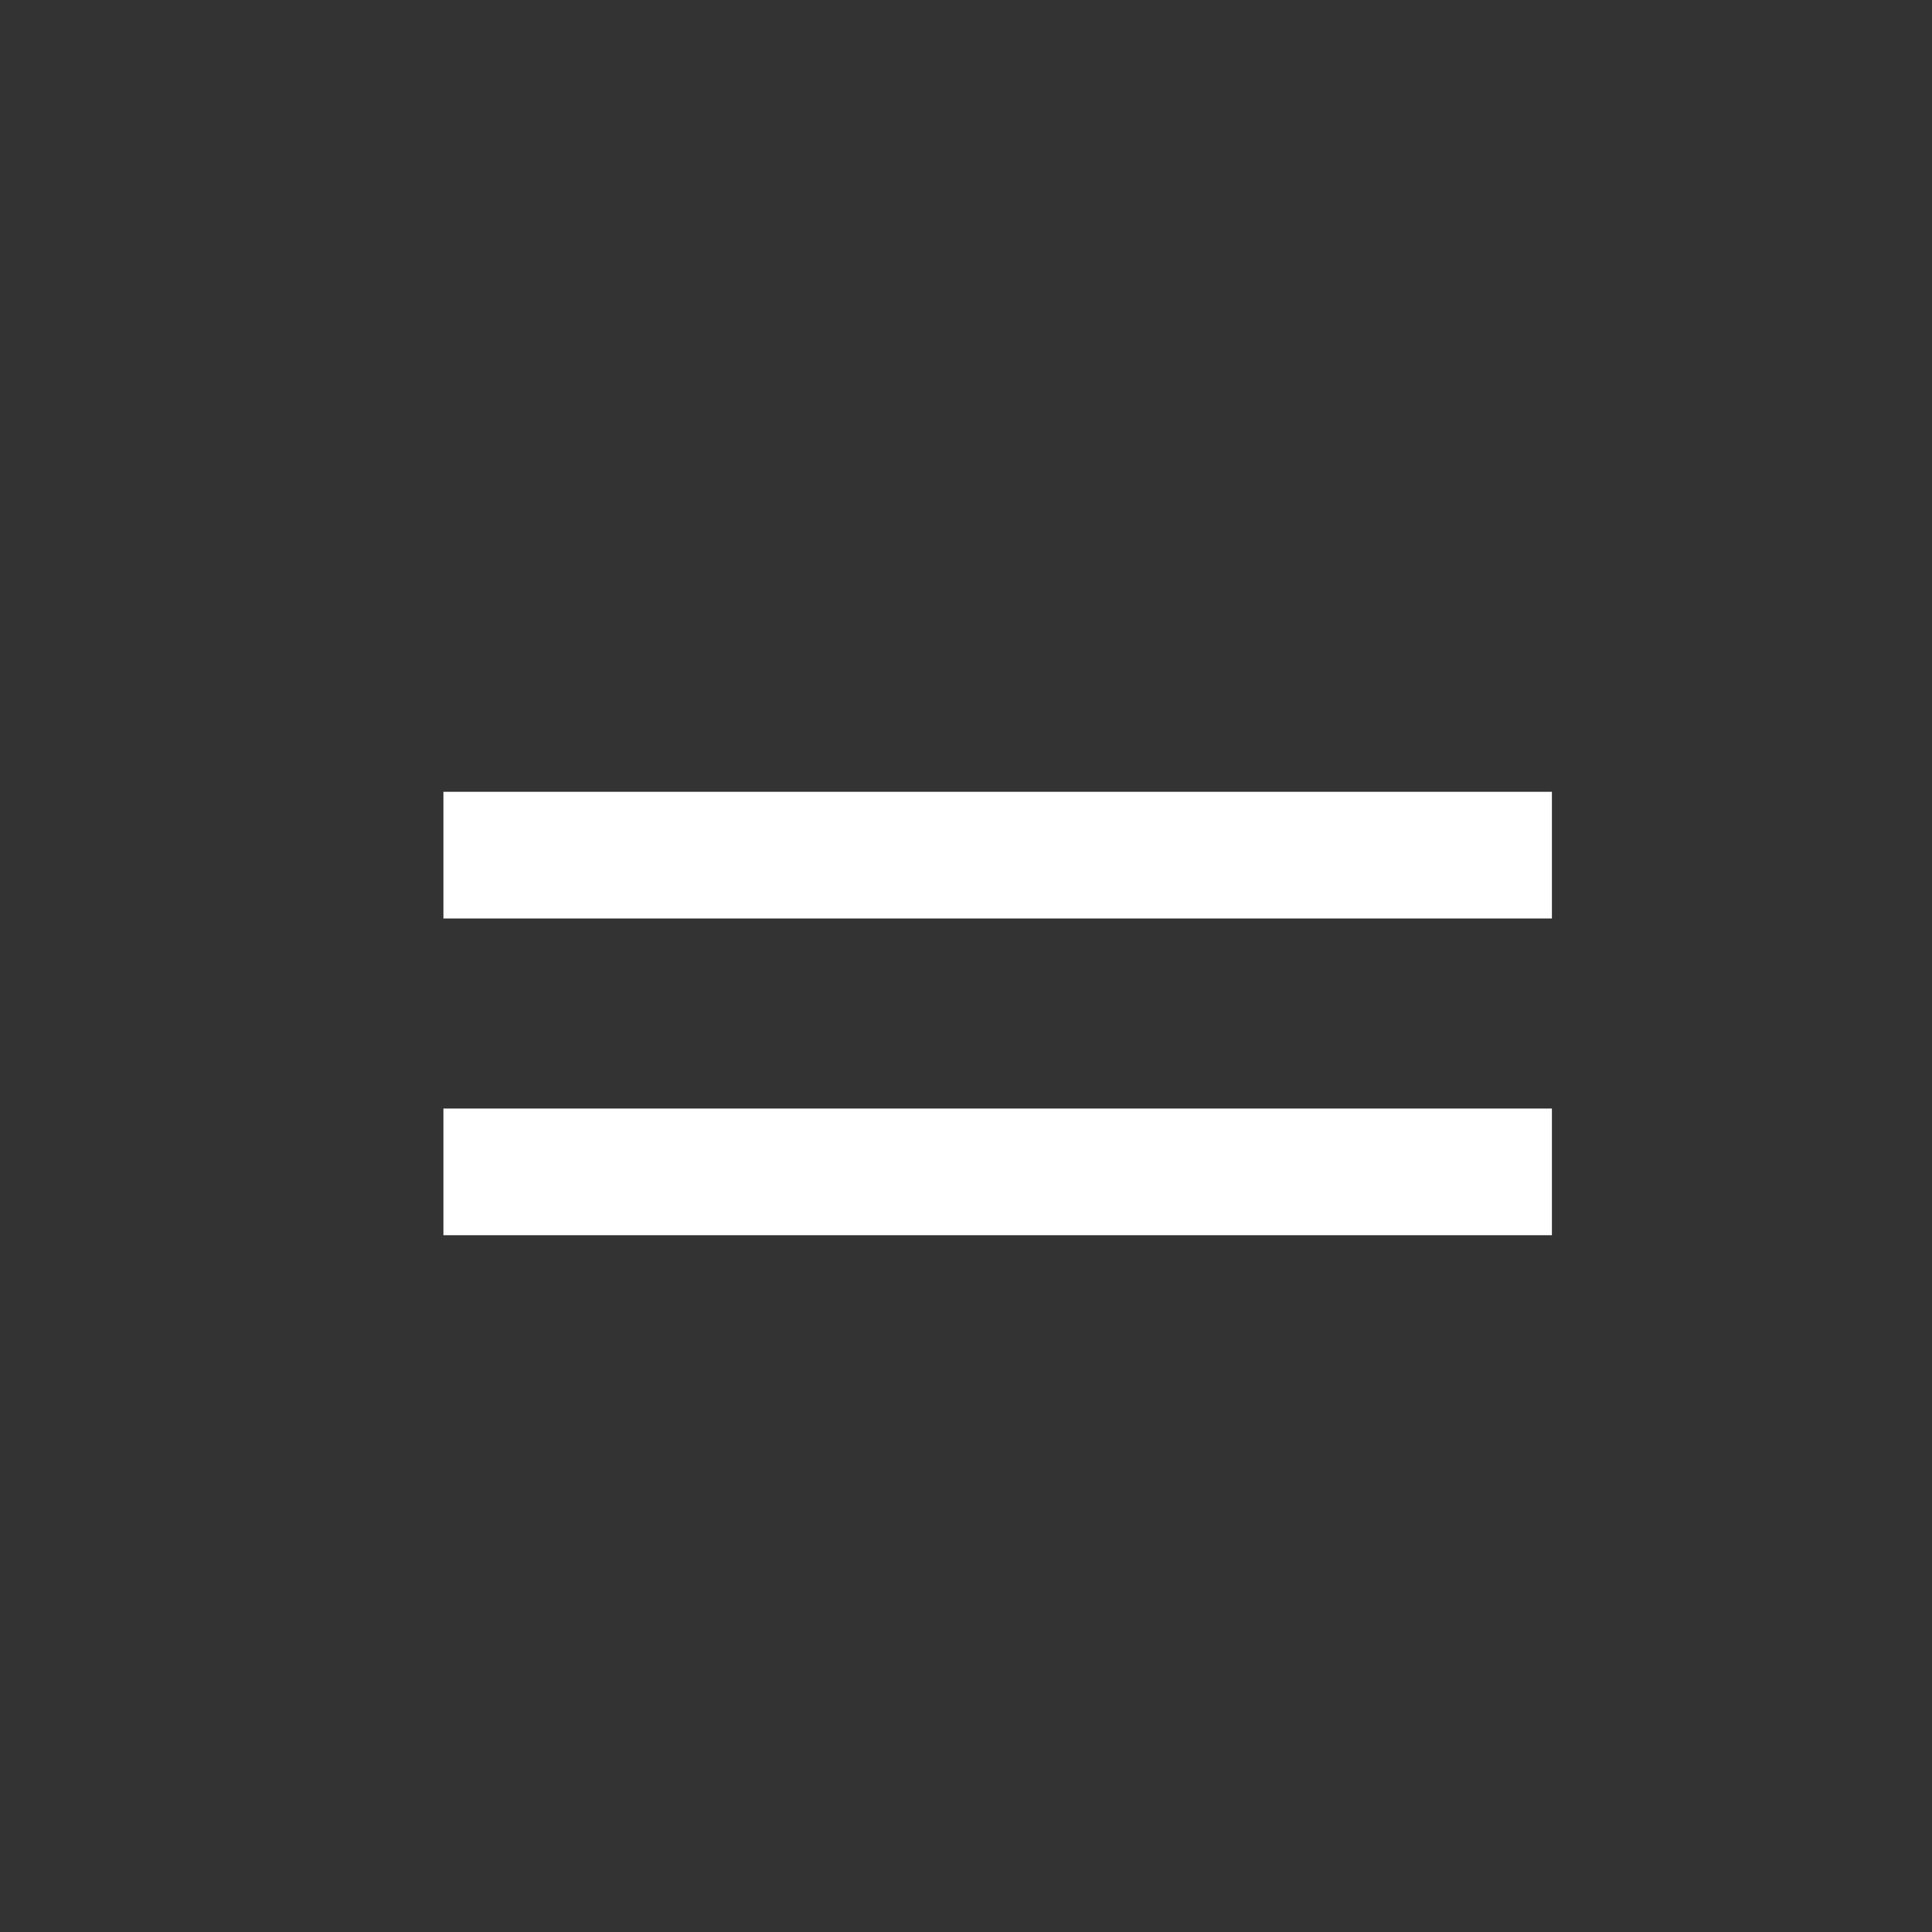 <svg id="MENU" xmlns="http://www.w3.org/2000/svg" width="61" height="61" viewBox="0 0 61 61">
  <rect x="0" y="0" width="61" height="61" fill="#333333" stroke="none"/>
  <g id="Group_203" data-name="Group 203" transform="translate(-202 -148)">
    <g id="Group_201" data-name="Group 201" transform="translate(6 1)">
      <g id="Group_199" data-name="Group 199" transform="translate(937.809 -918.379)">
        <rect id="Rectangle_38" data-name="Rectangle 38" width="35" height="4" transform="translate(-727.809 1090.379)" fill="#fff"/>
      </g>
    </g>
    <g id="Group_202" data-name="Group 202" transform="translate(6 11)">
      <g id="Group_199-2" data-name="Group 199" transform="translate(937.809 -918.379)">
        <rect id="Rectangle_38-2" data-name="Rectangle 38" width="35" height="4" transform="translate(-727.809 1090.379)" fill="#fff"/>
      </g>
    </g>
  </g>
  <rect id="Rectangle_57" data-name="Rectangle 57" width="61" height="61" fill="#fff" opacity="0"/>
</svg>
